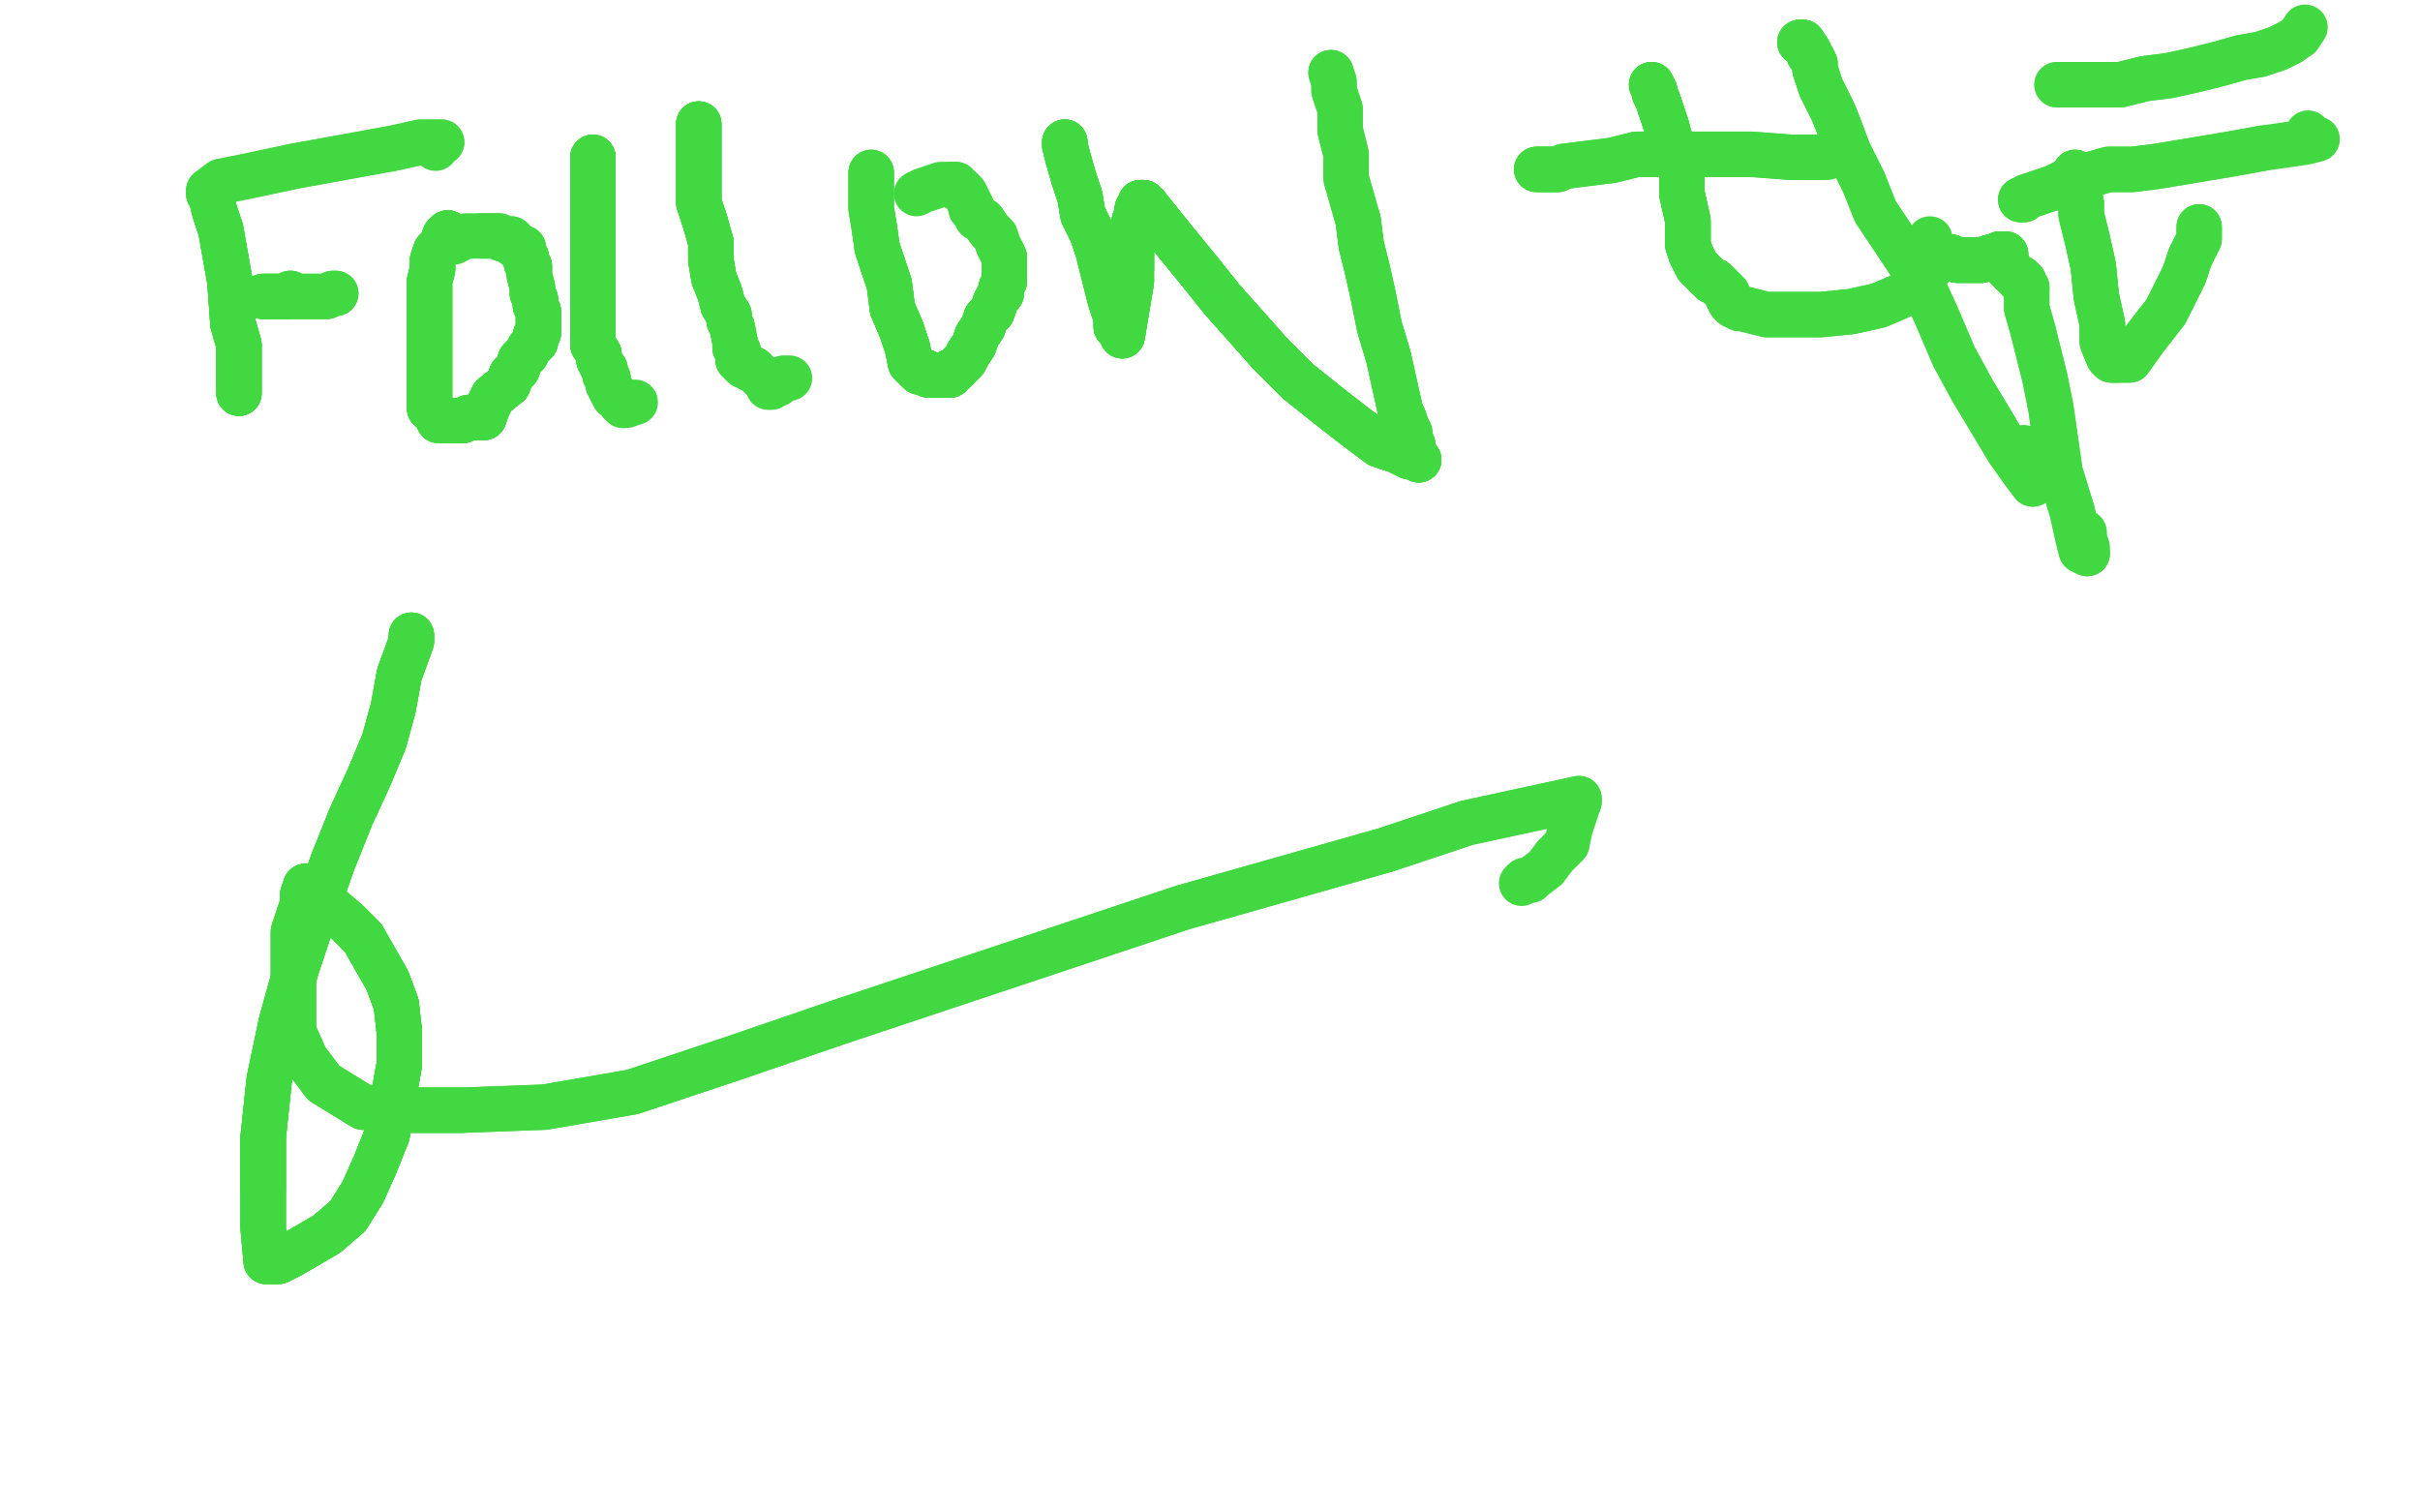 <?xml version="1.0" standalone="no"?>
<!DOCTYPE svg PUBLIC "-//W3C//DTD SVG 1.1//EN"
"http://www.w3.org/Graphics/SVG/1.1/DTD/svg11.dtd">

<svg width="800" height="500" version="1.1" xmlns="http://www.w3.org/2000/svg" xmlns:xlink="http://www.w3.org/1999/xlink" style="stroke-antialiasing: false"><desc>This SVG has been created on https://colorillo.com/</desc><rect x='0' y='0' width='800' height='500' style='fill: rgb(255,255,255); stroke-width:0' /><polyline points="79,130 79,128 79,125 79,119 79,114 77,107 76,93 73,76 71,70 70,66" style="fill: none; stroke: #41d841; stroke-width: 15; stroke-linejoin: round; stroke-linecap: round; stroke-antialiasing: false; stroke-antialias: 0; opacity: 1.0"/>
<polyline points="79,130 79,128 79,125 79,119 79,114 77,107 76,93 73,76 71,70 70,66 70,65 69,64" style="fill: none; stroke: #41d841; stroke-width: 15; stroke-linejoin: round; stroke-linecap: round; stroke-antialiasing: false; stroke-antialias: 0; opacity: 1.0"/>
<polyline points="79,130 79,128 79,125 79,119 79,114 77,107 76,93 73,76 71,70 70,66 70,65 69,64 69,63 73,60 83,58 97,55 108,53 119,51 130,49 139,47 145,47 146,47" style="fill: none; stroke: #41d841; stroke-width: 15; stroke-linejoin: round; stroke-linecap: round; stroke-antialiasing: false; stroke-antialias: 0; opacity: 1.0"/>
<polyline points="79,130 79,128 79,125 79,119 79,114 77,107 76,93 73,76 71,70 70,66 70,65 69,64 69,63 73,60 83,58 97,55 108,53 119,51 130,49 139,47 145,47 146,47 145,47 144,49" style="fill: none; stroke: #41d841; stroke-width: 15; stroke-linejoin: round; stroke-linecap: round; stroke-antialiasing: false; stroke-antialias: 0; opacity: 1.0"/>
<polyline points="87,98 88,98 91,98 93,98 95,98 96,97" style="fill: none; stroke: #41d841; stroke-width: 15; stroke-linejoin: round; stroke-linecap: round; stroke-antialiasing: false; stroke-antialias: 0; opacity: 1.0"/>
<polyline points="87,98 88,98 91,98 93,98 95,98 96,97 96,98 98,98 100,98 101,98 103,98 104,98 107,98 108,98 110,97 111,97" style="fill: none; stroke: #41d841; stroke-width: 15; stroke-linejoin: round; stroke-linecap: round; stroke-antialiasing: false; stroke-antialias: 0; opacity: 1.0"/>
<polyline points="87,98 88,98 91,98 93,98 95,98 96,97 96,98 98,98 100,98 101,98 103,98 104,98 107,98 108,98 110,97 111,97" style="fill: none; stroke: #41d841; stroke-width: 15; stroke-linejoin: round; stroke-linecap: round; stroke-antialiasing: false; stroke-antialias: 0; opacity: 1.0"/>
<polyline points="148,77 147,78 146,81 144,83 143,86 143,89 142,93 142,99 142,105 142,111 142,119 142,124 142,129 142,133 142,135" style="fill: none; stroke: #41d841; stroke-width: 15; stroke-linejoin: round; stroke-linecap: round; stroke-antialiasing: false; stroke-antialias: 0; opacity: 1.0"/>
<polyline points="148,77 147,78 146,81 144,83 143,86 143,89 142,93 142,99 142,105 142,111 142,119 142,124 142,129 142,133 142,135 144,137 145,138 145,139 146,139 147,139 148,139 149,139 150,139 151,139 152,139" style="fill: none; stroke: #41d841; stroke-width: 15; stroke-linejoin: round; stroke-linecap: round; stroke-antialiasing: false; stroke-antialias: 0; opacity: 1.0"/>
<polyline points="148,77 147,78 146,81 144,83 143,86 143,89 142,93 142,99 142,105 142,111 142,119 142,124 142,129 142,133 142,135 144,137 145,138 145,139 146,139 147,139 148,139 149,139 150,139 151,139 152,139 153,139 155,138 156,138 160,138 161,135 163,131 168,127 169,124 171,122 172,119 174,117" style="fill: none; stroke: #41d841; stroke-width: 15; stroke-linejoin: round; stroke-linecap: round; stroke-antialiasing: false; stroke-antialias: 0; opacity: 1.0"/>
<polyline points="148,77 147,78 146,81 144,83 143,86 143,89 142,93 142,99 142,105 142,111 142,119 142,124 142,129 142,133 142,135 144,137 145,138 145,139 146,139 147,139 148,139 149,139 150,139 151,139 152,139 153,139 155,138 156,138 160,138 161,135 163,131 168,127 169,124 171,122 172,119 174,117 175,115 176,114 177,113 177,111 178,110 178,108 178,107 178,106 178,104 178,103 177,101 177,99 176,97" style="fill: none; stroke: #41d841; stroke-width: 15; stroke-linejoin: round; stroke-linecap: round; stroke-antialiasing: false; stroke-antialias: 0; opacity: 1.0"/>
<polyline points="152,139 153,139 155,138 156,138 160,138 161,135 163,131 168,127 169,124 171,122 172,119 174,117 175,115 176,114 177,113 177,111 178,110 178,108 178,107 178,106 178,104 178,103 177,101 177,99 176,97 176,95 175,91 175,90 175,89 175,88 174,87 174,86 174,85 173,84 173,83 173,82 172,82 171,81" style="fill: none; stroke: #41d841; stroke-width: 15; stroke-linejoin: round; stroke-linecap: round; stroke-antialiasing: false; stroke-antialias: 0; opacity: 1.0"/>
<polyline points="152,139 153,139 155,138 156,138 160,138 161,135 163,131 168,127 169,124 171,122 172,119 174,117 175,115 176,114 177,113 177,111 178,110 178,108 178,107 178,106 178,104 178,103 177,101 177,99 176,97 176,95 175,91 175,90 175,89 175,88 174,87 174,86 174,85 173,84 173,83 173,82 172,82 171,81 170,81 170,80 169,79 168,79 167,79 166,79 165,78 164,78 163,78 162,78 160,78 159,78" style="fill: none; stroke: #41d841; stroke-width: 15; stroke-linejoin: round; stroke-linecap: round; stroke-antialiasing: false; stroke-antialias: 0; opacity: 1.0"/>
<polyline points="177,113 177,111 178,110 178,108 178,107 178,106 178,104 178,103 177,101 177,99 176,97 176,95 175,91 175,90 175,89 175,88 174,87 174,86 174,85 173,84 173,83 173,82 172,82 171,81 170,81 170,80 169,79 168,79 167,79 166,79 165,78 164,78 163,78 162,78 160,78 159,78 158,78 156,78 154,78 152,79 150,80 148,80 146,81" style="fill: none; stroke: #41d841; stroke-width: 15; stroke-linejoin: round; stroke-linecap: round; stroke-antialiasing: false; stroke-antialias: 0; opacity: 1.0"/>
<polyline points="196,52 196,56 196,60 196,67 196,75 196,83 196,92 196,100 196,107 196,114 198,117 198,119 199,121 200,122" style="fill: none; stroke: #41d841; stroke-width: 15; stroke-linejoin: round; stroke-linecap: round; stroke-antialiasing: false; stroke-antialias: 0; opacity: 1.0"/>
<polyline points="196,52 196,56 196,60 196,67 196,75 196,83 196,92 196,100 196,107 196,114 198,117 198,119 199,121 200,122 200,124 201,125 201,126" style="fill: none; stroke: #41d841; stroke-width: 15; stroke-linejoin: round; stroke-linecap: round; stroke-antialiasing: false; stroke-antialias: 0; opacity: 1.0"/>
<polyline points="196,52 196,56 196,60 196,67 196,75 196,83 196,92 196,100 196,107 196,114 198,117 198,119 199,121 200,122 200,124 201,125 201,126 201,127 203,131 204,131 205,132 205,133 206,133 206,134" style="fill: none; stroke: #41d841; stroke-width: 15; stroke-linejoin: round; stroke-linecap: round; stroke-antialiasing: false; stroke-antialias: 0; opacity: 1.0"/>
<polyline points="196,52 196,56 196,60 196,67 196,75 196,83 196,92 196,100 196,107 196,114 198,117 198,119 199,121 200,122 200,124 201,125 201,126 201,127 203,131 204,131 205,132 205,133 206,133 206,134 207,134 210,133" style="fill: none; stroke: #41d841; stroke-width: 15; stroke-linejoin: round; stroke-linecap: round; stroke-antialiasing: false; stroke-antialias: 0; opacity: 1.0"/>
<polyline points="231,41 231,42 231,45 231,48 231,51 231,54 231,56 231,62 231,67 233,73 235,80 235,86 236,92" style="fill: none; stroke: #41d841; stroke-width: 15; stroke-linejoin: round; stroke-linecap: round; stroke-antialiasing: false; stroke-antialias: 0; opacity: 1.0"/>
<polyline points="231,41 231,42 231,45 231,48 231,51 231,54 231,56 231,62 231,67 233,73 235,80 235,86 236,92 238,97 239,101 241,104 241,106 242,108 243,113 243,115 244,116 244,117 244,118 244,119 245,120" style="fill: none; stroke: #41d841; stroke-width: 15; stroke-linejoin: round; stroke-linecap: round; stroke-antialiasing: false; stroke-antialias: 0; opacity: 1.0"/>
<polyline points="231,41 231,42 231,45 231,48 231,51 231,54 231,56 231,62 231,67 233,73 235,80 235,86 236,92 238,97 239,101 241,104 241,106 242,108 243,113 243,115 244,116 244,117 244,118 244,119 245,120 246,121 247,121 248,122 249,122 251,124 252,125 253,126" style="fill: none; stroke: #41d841; stroke-width: 15; stroke-linejoin: round; stroke-linecap: round; stroke-antialiasing: false; stroke-antialias: 0; opacity: 1.0"/>
<polyline points="231,41 231,42 231,45 231,48 231,51 231,54 231,56 231,62 231,67 233,73 235,80 235,86 236,92 238,97 239,101 241,104 241,106 242,108 243,113 243,115 244,116 244,117 244,118 244,119 245,120 246,121 247,121 248,122 249,122 251,124 252,125 253,126 254,127 254,128 255,128 256,127 257,127 258,126 259,125 261,125" style="fill: none; stroke: #41d841; stroke-width: 15; stroke-linejoin: round; stroke-linecap: round; stroke-antialiasing: false; stroke-antialias: 0; opacity: 1.0"/>
<polyline points="288,57 288,60 288,63 288,66 288,69 289,75 290,82 292,88 294,94 295,102 298,109 300,115 301,120 302,121 303,122" style="fill: none; stroke: #41d841; stroke-width: 15; stroke-linejoin: round; stroke-linecap: round; stroke-antialiasing: false; stroke-antialias: 0; opacity: 1.0"/>
<polyline points="288,57 288,60 288,63 288,66 288,69 289,75 290,82 292,88 294,94 295,102 298,109 300,115 301,120 302,121 303,122 304,123 305,123 306,123 307,124 308,124 309,124 310,124 311,124 312,124 313,124 314,124 314,123 315,123 316,122" style="fill: none; stroke: #41d841; stroke-width: 15; stroke-linejoin: round; stroke-linecap: round; stroke-antialiasing: false; stroke-antialias: 0; opacity: 1.0"/>
<polyline points="288,57 288,60 288,63 288,66 288,69 289,75 290,82 292,88 294,94 295,102 298,109 300,115 301,120 302,121 303,122 304,123 305,123 306,123 307,124 308,124 309,124 310,124 311,124 312,124 313,124 314,124 314,123 315,123 316,122 317,121 319,119 320,117 322,114 323,111 325,108 326,105 328,103 329,100 330,98 331,97 331,95 332,93" style="fill: none; stroke: #41d841; stroke-width: 15; stroke-linejoin: round; stroke-linecap: round; stroke-antialiasing: false; stroke-antialias: 0; opacity: 1.0"/>
<polyline points="290,82 292,88 294,94 295,102 298,109 300,115 301,120 302,121 303,122 304,123 305,123 306,123 307,124 308,124 309,124 310,124 311,124 312,124 313,124 314,124 314,123 315,123 316,122 317,121 319,119 320,117 322,114 323,111 325,108 326,105 328,103 329,100 330,98 331,97 331,95 332,93 332,91 332,90 332,88 332,86 332,85 331,83 330,81 329,78 327,76 325,73 323,72" style="fill: none; stroke: #41d841; stroke-width: 15; stroke-linejoin: round; stroke-linecap: round; stroke-antialiasing: false; stroke-antialias: 0; opacity: 1.0"/>
<polyline points="311,124 312,124 313,124 314,124 314,123 315,123 316,122 317,121 319,119 320,117 322,114 323,111 325,108 326,105 328,103 329,100 330,98 331,97 331,95 332,93 332,91 332,90 332,88 332,86 332,85 331,83 330,81 329,78 327,76 325,73 323,72 322,70 321,69 321,68 320,66 319,64 318,63 317,62 316,62 316,61 315,61 314,61" style="fill: none; stroke: #41d841; stroke-width: 15; stroke-linejoin: round; stroke-linecap: round; stroke-antialiasing: false; stroke-antialias: 0; opacity: 1.0"/>
<polyline points="311,124 312,124 313,124 314,124 314,123 315,123 316,122 317,121 319,119 320,117 322,114 323,111 325,108 326,105 328,103 329,100 330,98 331,97 331,95 332,93 332,91 332,90 332,88 332,86 332,85 331,83 330,81 329,78 327,76 325,73 323,72 322,70 321,69 321,68 320,66 319,64 318,63 317,62 316,62 316,61 315,61 314,61 313,61 311,61 305,63 303,64" style="fill: none; stroke: #41d841; stroke-width: 15; stroke-linejoin: round; stroke-linecap: round; stroke-antialiasing: false; stroke-antialias: 0; opacity: 1.0"/>
<polyline points="352,47 352,48 353,52 355,59 357,65 358,71 361,77 363,83 365,91 367,99 369,105 369,108 370,109 371,110" style="fill: none; stroke: #41d841; stroke-width: 15; stroke-linejoin: round; stroke-linecap: round; stroke-antialiasing: false; stroke-antialias: 0; opacity: 1.0"/>
<polyline points="352,47 352,48 353,52 355,59 357,65 358,71 361,77 363,83 365,91 367,99 369,105 369,108 370,109 371,110 371,111 374,93" style="fill: none; stroke: #41d841; stroke-width: 15; stroke-linejoin: round; stroke-linecap: round; stroke-antialiasing: false; stroke-antialias: 0; opacity: 1.0"/>
<polyline points="352,47 352,48 353,52 355,59 357,65 358,71 361,77 363,83 365,91 367,99 369,105 369,108 370,109 371,110 371,111 374,93 374,89 374,86 374,83 374,79 375,77 375,75 375,73 376,71 376,69 377,68 377,67" style="fill: none; stroke: #41d841; stroke-width: 15; stroke-linejoin: round; stroke-linecap: round; stroke-antialiasing: false; stroke-antialias: 0; opacity: 1.0"/>
<polyline points="352,47 352,48 353,52 355,59 357,65 358,71 361,77 363,83 365,91 367,99 369,105 369,108 370,109 371,110 371,111 374,93 374,89 374,86 374,83 374,79 375,77 375,75 375,73 376,71 376,69 377,68 377,67 378,67 378,68 379,68 387,78 396,89 404,99 412,108 420,117 429,126 439,134 448,141 456,147 462,149" style="fill: none; stroke: #41d841; stroke-width: 15; stroke-linejoin: round; stroke-linecap: round; stroke-antialiasing: false; stroke-antialias: 0; opacity: 1.0"/>
<polyline points="352,47 352,48 353,52 355,59 357,65 358,71 361,77 363,83 365,91 367,99 369,105 369,108 370,109 371,110 371,111 374,93 374,89 374,86 374,83 374,79 375,77 375,75 375,73 376,71 376,69 377,68 377,67 378,67 378,68 379,68 387,78 396,89 404,99 412,108 420,117 429,126 439,134 448,141 456,147 462,149 466,151 467,151 469,152 468,151 467,149 467,147" style="fill: none; stroke: #41d841; stroke-width: 15; stroke-linejoin: round; stroke-linecap: round; stroke-antialiasing: false; stroke-antialias: 0; opacity: 1.0"/>
<polyline points="374,89 374,86 374,83 374,79 375,77 375,75 375,73 376,71 376,69 377,68 377,67 378,67 378,68 379,68 387,78 396,89 404,99 412,108 420,117 429,126 439,134 448,141 456,147 462,149 466,151 467,151 469,152 468,151 467,149 467,147 466,145 466,143 465,141 464,138 463,136 461,127 459,118 456,108 454,98 452,89 450,81 449,73" style="fill: none; stroke: #41d841; stroke-width: 15; stroke-linejoin: round; stroke-linecap: round; stroke-antialiasing: false; stroke-antialias: 0; opacity: 1.0"/>
<polyline points="374,89 374,86 374,83 374,79 375,77 375,75 375,73 376,71 376,69 377,68 377,67 378,67 378,68 379,68 387,78 396,89 404,99 412,108 420,117 429,126 439,134 448,141 456,147 462,149 466,151 467,151 469,152 468,151 467,149 467,147 466,145 466,143 465,141 464,138 463,136 461,127 459,118 456,108 454,98 452,89 450,81 449,73 447,66 445,59 445,51 443,43 443,36 441,30 441,27 440,24" style="fill: none; stroke: #41d841; stroke-width: 15; stroke-linejoin: round; stroke-linecap: round; stroke-antialiasing: false; stroke-antialias: 0; opacity: 1.0"/>
<polyline points="374,89 374,86 374,83 374,79 375,77 375,75 375,73 376,71 376,69 377,68 377,67 378,67 378,68 379,68 387,78 396,89 404,99 412,108 420,117 429,126 439,134 448,141 456,147 462,149 466,151 467,151 469,152 468,151 467,149 467,147 466,145 466,143 465,141 464,138 463,136 461,127 459,118 456,108 454,98 452,89 450,81 449,73 447,66 445,59 445,51 443,43 443,36 441,30 441,27 440,24" style="fill: none; stroke: #41d841; stroke-width: 15; stroke-linejoin: round; stroke-linecap: round; stroke-antialiasing: false; stroke-antialias: 0; opacity: 1.0"/>
<polyline points="546,28 547,30 547,31 548,33 549,36 550,39 551,42 552,46 555,51 556,57 556,64 558,73 558,78 558,81" style="fill: none; stroke: #41d841; stroke-width: 15; stroke-linejoin: round; stroke-linecap: round; stroke-antialiasing: false; stroke-antialias: 0; opacity: 1.0"/>
<polyline points="546,28 547,30 547,31 548,33 549,36 550,39 551,42 552,46 555,51 556,57 556,64 558,73 558,78 558,81 559,84 560,86 561,88 562,89 563,90 564,91 565,92 566,93 567,93 568,94 569,95 570,96 571,97 571,98" style="fill: none; stroke: #41d841; stroke-width: 15; stroke-linejoin: round; stroke-linecap: round; stroke-antialiasing: false; stroke-antialias: 0; opacity: 1.0"/>
<polyline points="546,28 547,30 547,31 548,33 549,36 550,39 551,42 552,46 555,51 556,57 556,64 558,73 558,78 558,81 559,84 560,86 561,88 562,89 563,90 564,91 565,92 566,93 567,93 568,94 569,95 570,96 571,97 571,98 572,100 573,101 575,102 576,102 584,104 593,104 602,104 612,103 621,101 628,98 635,94" style="fill: none; stroke: #41d841; stroke-width: 15; stroke-linejoin: round; stroke-linecap: round; stroke-antialiasing: false; stroke-antialias: 0; opacity: 1.0"/>
<polyline points="546,28 547,30 547,31 548,33 549,36 550,39 551,42 552,46 555,51 556,57 556,64 558,73 558,78 558,81 559,84 560,86 561,88 562,89 563,90 564,91 565,92 566,93 567,93 568,94 569,95 570,96 571,97 571,98 572,100 573,101 575,102 576,102 584,104 593,104 602,104 612,103 621,101 628,98 635,94 636,91 638,89 638,87 638,84 638,82 638,79" style="fill: none; stroke: #41d841; stroke-width: 15; stroke-linejoin: round; stroke-linecap: round; stroke-antialiasing: false; stroke-antialias: 0; opacity: 1.0"/>
<polyline points="508,56 509,56 511,56 512,56 513,56 514,56 515,56" style="fill: none; stroke: #41d841; stroke-width: 15; stroke-linejoin: round; stroke-linecap: round; stroke-antialiasing: false; stroke-antialias: 0; opacity: 1.0"/>
<polyline points="508,56 509,56 511,56 512,56 513,56 514,56 515,56 517,55 533,53 541,51 548,51 569,51 579,51 592,52 596,52 599,52 601,52 602,52" style="fill: none; stroke: #41d841; stroke-width: 15; stroke-linejoin: round; stroke-linecap: round; stroke-antialiasing: false; stroke-antialias: 0; opacity: 1.0"/>
<polyline points="508,56 509,56 511,56 512,56 513,56 514,56 515,56 517,55 533,53 541,51 548,51 569,51 579,51 592,52 596,52 599,52 601,52 602,52 604,52 606,51 607,49" style="fill: none; stroke: #41d841; stroke-width: 15; stroke-linejoin: round; stroke-linecap: round; stroke-antialiasing: false; stroke-antialias: 0; opacity: 1.0"/>
<polyline points="595,14 596,14 598,17 598,18 599,19 600,21 600,23 601,26 602,29 604,33 606,37 608,42 611,50 616,60" style="fill: none; stroke: #41d841; stroke-width: 15; stroke-linejoin: round; stroke-linecap: round; stroke-antialiasing: false; stroke-antialias: 0; opacity: 1.0"/>
<polyline points="595,14 596,14 598,17 598,18 599,19 600,21 600,23 601,26 602,29 604,33 606,37 608,42 611,50 616,60 620,70 634,91 640,104 646,118 652,129 658,139 664,149 669,156 672,160" style="fill: none; stroke: #41d841; stroke-width: 15; stroke-linejoin: round; stroke-linecap: round; stroke-antialiasing: false; stroke-antialias: 0; opacity: 1.0"/>
<polyline points="595,14 596,14 598,17 598,18 599,19 600,21 600,23 601,26 602,29 604,33 606,37 608,42 611,50 616,60 620,70 634,91 640,104 646,118 652,129 658,139 664,149 669,156 672,160 672,159 672,158 671,156 669,148" style="fill: none; stroke: #41d841; stroke-width: 15; stroke-linejoin: round; stroke-linecap: round; stroke-antialiasing: false; stroke-antialias: 0; opacity: 1.0"/>
<polyline points="636,83 637,83 640,84 642,85 644,85 645,85 647,86 648,86 649,86 650,86 651,86 653,86 655,86 658,85" style="fill: none; stroke: #41d841; stroke-width: 15; stroke-linejoin: round; stroke-linecap: round; stroke-antialiasing: false; stroke-antialias: 0; opacity: 1.0"/>
<polyline points="636,83 637,83 640,84 642,85 644,85 645,85 647,86 648,86 649,86 650,86 651,86 653,86 655,86 658,85 660,85 661,84 662,84 663,84 663,86" style="fill: none; stroke: #41d841; stroke-width: 15; stroke-linejoin: round; stroke-linecap: round; stroke-antialiasing: false; stroke-antialias: 0; opacity: 1.0"/>
<polyline points="636,83 637,83 640,84 642,85 644,85 645,85 647,86 648,86 649,86 650,86 651,86 653,86 655,86 658,85 660,85 661,84 662,84 663,84 663,86 663,87 663,88 664,88 664,89 665,90 666,91 667,92 668,92 668,93 669,93 669,94 670,95" style="fill: none; stroke: #41d841; stroke-width: 15; stroke-linejoin: round; stroke-linecap: round; stroke-antialiasing: false; stroke-antialias: 0; opacity: 1.0"/>
<polyline points="636,83 637,83 640,84 642,85 644,85 645,85 647,86 648,86 649,86 650,86 651,86 653,86 655,86 658,85 660,85 661,84 662,84 663,84 663,86 663,87 663,88 664,88 664,89 665,90 666,91 667,92 668,92 668,93 669,93 669,94 670,95 670,102 672,109 676,125 678,135 681,156 685,169 687,178 688,182 690,183" style="fill: none; stroke: #41d841; stroke-width: 15; stroke-linejoin: round; stroke-linecap: round; stroke-antialiasing: false; stroke-antialias: 0; opacity: 1.0"/>
<polyline points="636,83 637,83 640,84 642,85 644,85 645,85 647,86 648,86 649,86 650,86 651,86 653,86 655,86 658,85 660,85 661,84 662,84 663,84 663,86 663,87 663,88 664,88 664,89 665,90 666,91 667,92 668,92 668,93 669,93 669,94 670,95 670,102 672,109 676,125 678,135 681,156 685,169 687,178 688,182 690,183 690,181 689,178 689,176" style="fill: none; stroke: #41d841; stroke-width: 15; stroke-linejoin: round; stroke-linecap: round; stroke-antialiasing: false; stroke-antialias: 0; opacity: 1.0"/>
<polyline points="686,57 686,58 686,60 687,63 688,67 688,71 690,79 692,88 693,98 695,107 695,113 697,118 698,119 700,119" style="fill: none; stroke: #41d841; stroke-width: 15; stroke-linejoin: round; stroke-linecap: round; stroke-antialiasing: false; stroke-antialias: 0; opacity: 1.0"/>
<polyline points="686,57 686,58 686,60 687,63 688,67 688,71 690,79 692,88 693,98 695,107 695,113 697,118 698,119 700,119 701,119 702,119 704,119 709,112 716,103 722,91 724,85 727,79 727,78 727,76 727,75" style="fill: none; stroke: #41d841; stroke-width: 15; stroke-linejoin: round; stroke-linecap: round; stroke-antialiasing: false; stroke-antialias: 0; opacity: 1.0"/>
<polyline points="686,57 686,58 686,60 687,63 688,67 688,71 690,79 692,88 693,98 695,107 695,113 697,118 698,119 700,119 701,119 702,119 704,119 709,112 716,103 722,91 724,85 727,79 727,78 727,76 727,75" style="fill: none; stroke: #41d841; stroke-width: 15; stroke-linejoin: round; stroke-linecap: round; stroke-antialiasing: false; stroke-antialias: 0; opacity: 1.0"/>
<polyline points="668,66 669,66 670,65 673,64 676,63 679,62 683,60 690,58 697,56 705,56 713,55 725,53 737,51 748,49" style="fill: none; stroke: #41d841; stroke-width: 15; stroke-linejoin: round; stroke-linecap: round; stroke-antialiasing: false; stroke-antialias: 0; opacity: 1.0"/>
<polyline points="668,66 669,66 670,65 673,64 676,63 679,62 683,60 690,58 697,56 705,56 713,55 725,53 737,51 748,49 762,47 766,46 765,46 763,44" style="fill: none; stroke: #41d841; stroke-width: 15; stroke-linejoin: round; stroke-linecap: round; stroke-antialiasing: false; stroke-antialias: 0; opacity: 1.0"/>
<polyline points="680,28 682,28 685,28 691,28 696,28 701,28 709,26 717,25 726,23 734,21 741,19 747,18 753,16 757,14" style="fill: none; stroke: #41d841; stroke-width: 15; stroke-linejoin: round; stroke-linecap: round; stroke-antialiasing: false; stroke-antialias: 0; opacity: 1.0"/>
<polyline points="680,28 682,28 685,28 691,28 696,28 701,28 709,26 717,25 726,23 734,21 741,19 747,18 753,16 757,14 760,12 762,9" style="fill: none; stroke: #41d841; stroke-width: 15; stroke-linejoin: round; stroke-linecap: round; stroke-antialiasing: false; stroke-antialias: 0; opacity: 1.0"/>
<polyline points="136,210 136,212 132,223 130,234 127,245 122,257 116,270 110,285 104,302 98,320 93,338 89,357 87,376 87,393" style="fill: none; stroke: #41d841; stroke-width: 15; stroke-linejoin: round; stroke-linecap: round; stroke-antialiasing: false; stroke-antialias: 0; opacity: 1.0"/>
<polyline points="136,210 136,212 132,223 130,234 127,245 122,257 116,270 110,285 104,302 98,320 93,338 89,357 87,376 87,393 87,406 88,417 92,417 96,415 108,408 115,402 120,394 124,385 128,375 130,363 132,352 132,341 131,332" style="fill: none; stroke: #41d841; stroke-width: 15; stroke-linejoin: round; stroke-linecap: round; stroke-antialiasing: false; stroke-antialias: 0; opacity: 1.0"/>
<polyline points="136,210 136,212 132,223 130,234 127,245 122,257 116,270 110,285 104,302 98,320 93,338 89,357 87,376 87,393 87,406 88,417 92,417 96,415 108,408 115,402 120,394 124,385 128,375 130,363 132,352 132,341 131,332 128,324 120,310 115,305 108,299 104,295 101,293" style="fill: none; stroke: #41d841; stroke-width: 15; stroke-linejoin: round; stroke-linecap: round; stroke-antialiasing: false; stroke-antialias: 0; opacity: 1.0"/>
<polyline points="136,210 136,212 132,223 130,234 127,245 122,257 116,270 110,285 104,302 98,320 93,338 89,357 87,376 87,393 87,406 88,417 92,417 96,415 108,408 115,402 120,394 124,385 128,375 130,363 132,352 132,341 131,332 128,324 120,310 115,305 108,299 104,295 101,293 100,296 100,299 99,302 97,308 97,315 97,324 97,332 97,341 101,350 107,358 120,366 134,367 153,367" style="fill: none; stroke: #41d841; stroke-width: 15; stroke-linejoin: round; stroke-linecap: round; stroke-antialiasing: false; stroke-antialias: 0; opacity: 1.0"/>
<polyline points="87,376 87,393 87,406 88,417 92,417 96,415 108,408 115,402 120,394 124,385 128,375 130,363 132,352 132,341 131,332 128,324 120,310 115,305 108,299 104,295 101,293 100,296 100,299 99,302 97,308 97,315 97,324 97,332 97,341 101,350 107,358 120,366 134,367 153,367 180,366 209,361 242,350 277,338 352,313 391,300 458,281 485,272 522,264 522,265" style="fill: none; stroke: #41d841; stroke-width: 15; stroke-linejoin: round; stroke-linecap: round; stroke-antialiasing: false; stroke-antialias: 0; opacity: 1.0"/>
<polyline points="120,394 124,385 128,375 130,363 132,352 132,341 131,332 128,324 120,310 115,305 108,299 104,295 101,293 100,296 100,299 99,302 97,308 97,315 97,324 97,332 97,341 101,350 107,358 120,366 134,367 153,367 180,366 209,361 242,350 277,338 352,313 391,300 458,281 485,272 522,264 522,265 521,268 520,271 519,274 518,279 514,283 511,287 507,290 506,291 504,291 503,292" style="fill: none; stroke: #41d841; stroke-width: 15; stroke-linejoin: round; stroke-linecap: round; stroke-antialiasing: false; stroke-antialias: 0; opacity: 1.0"/>
</svg>

